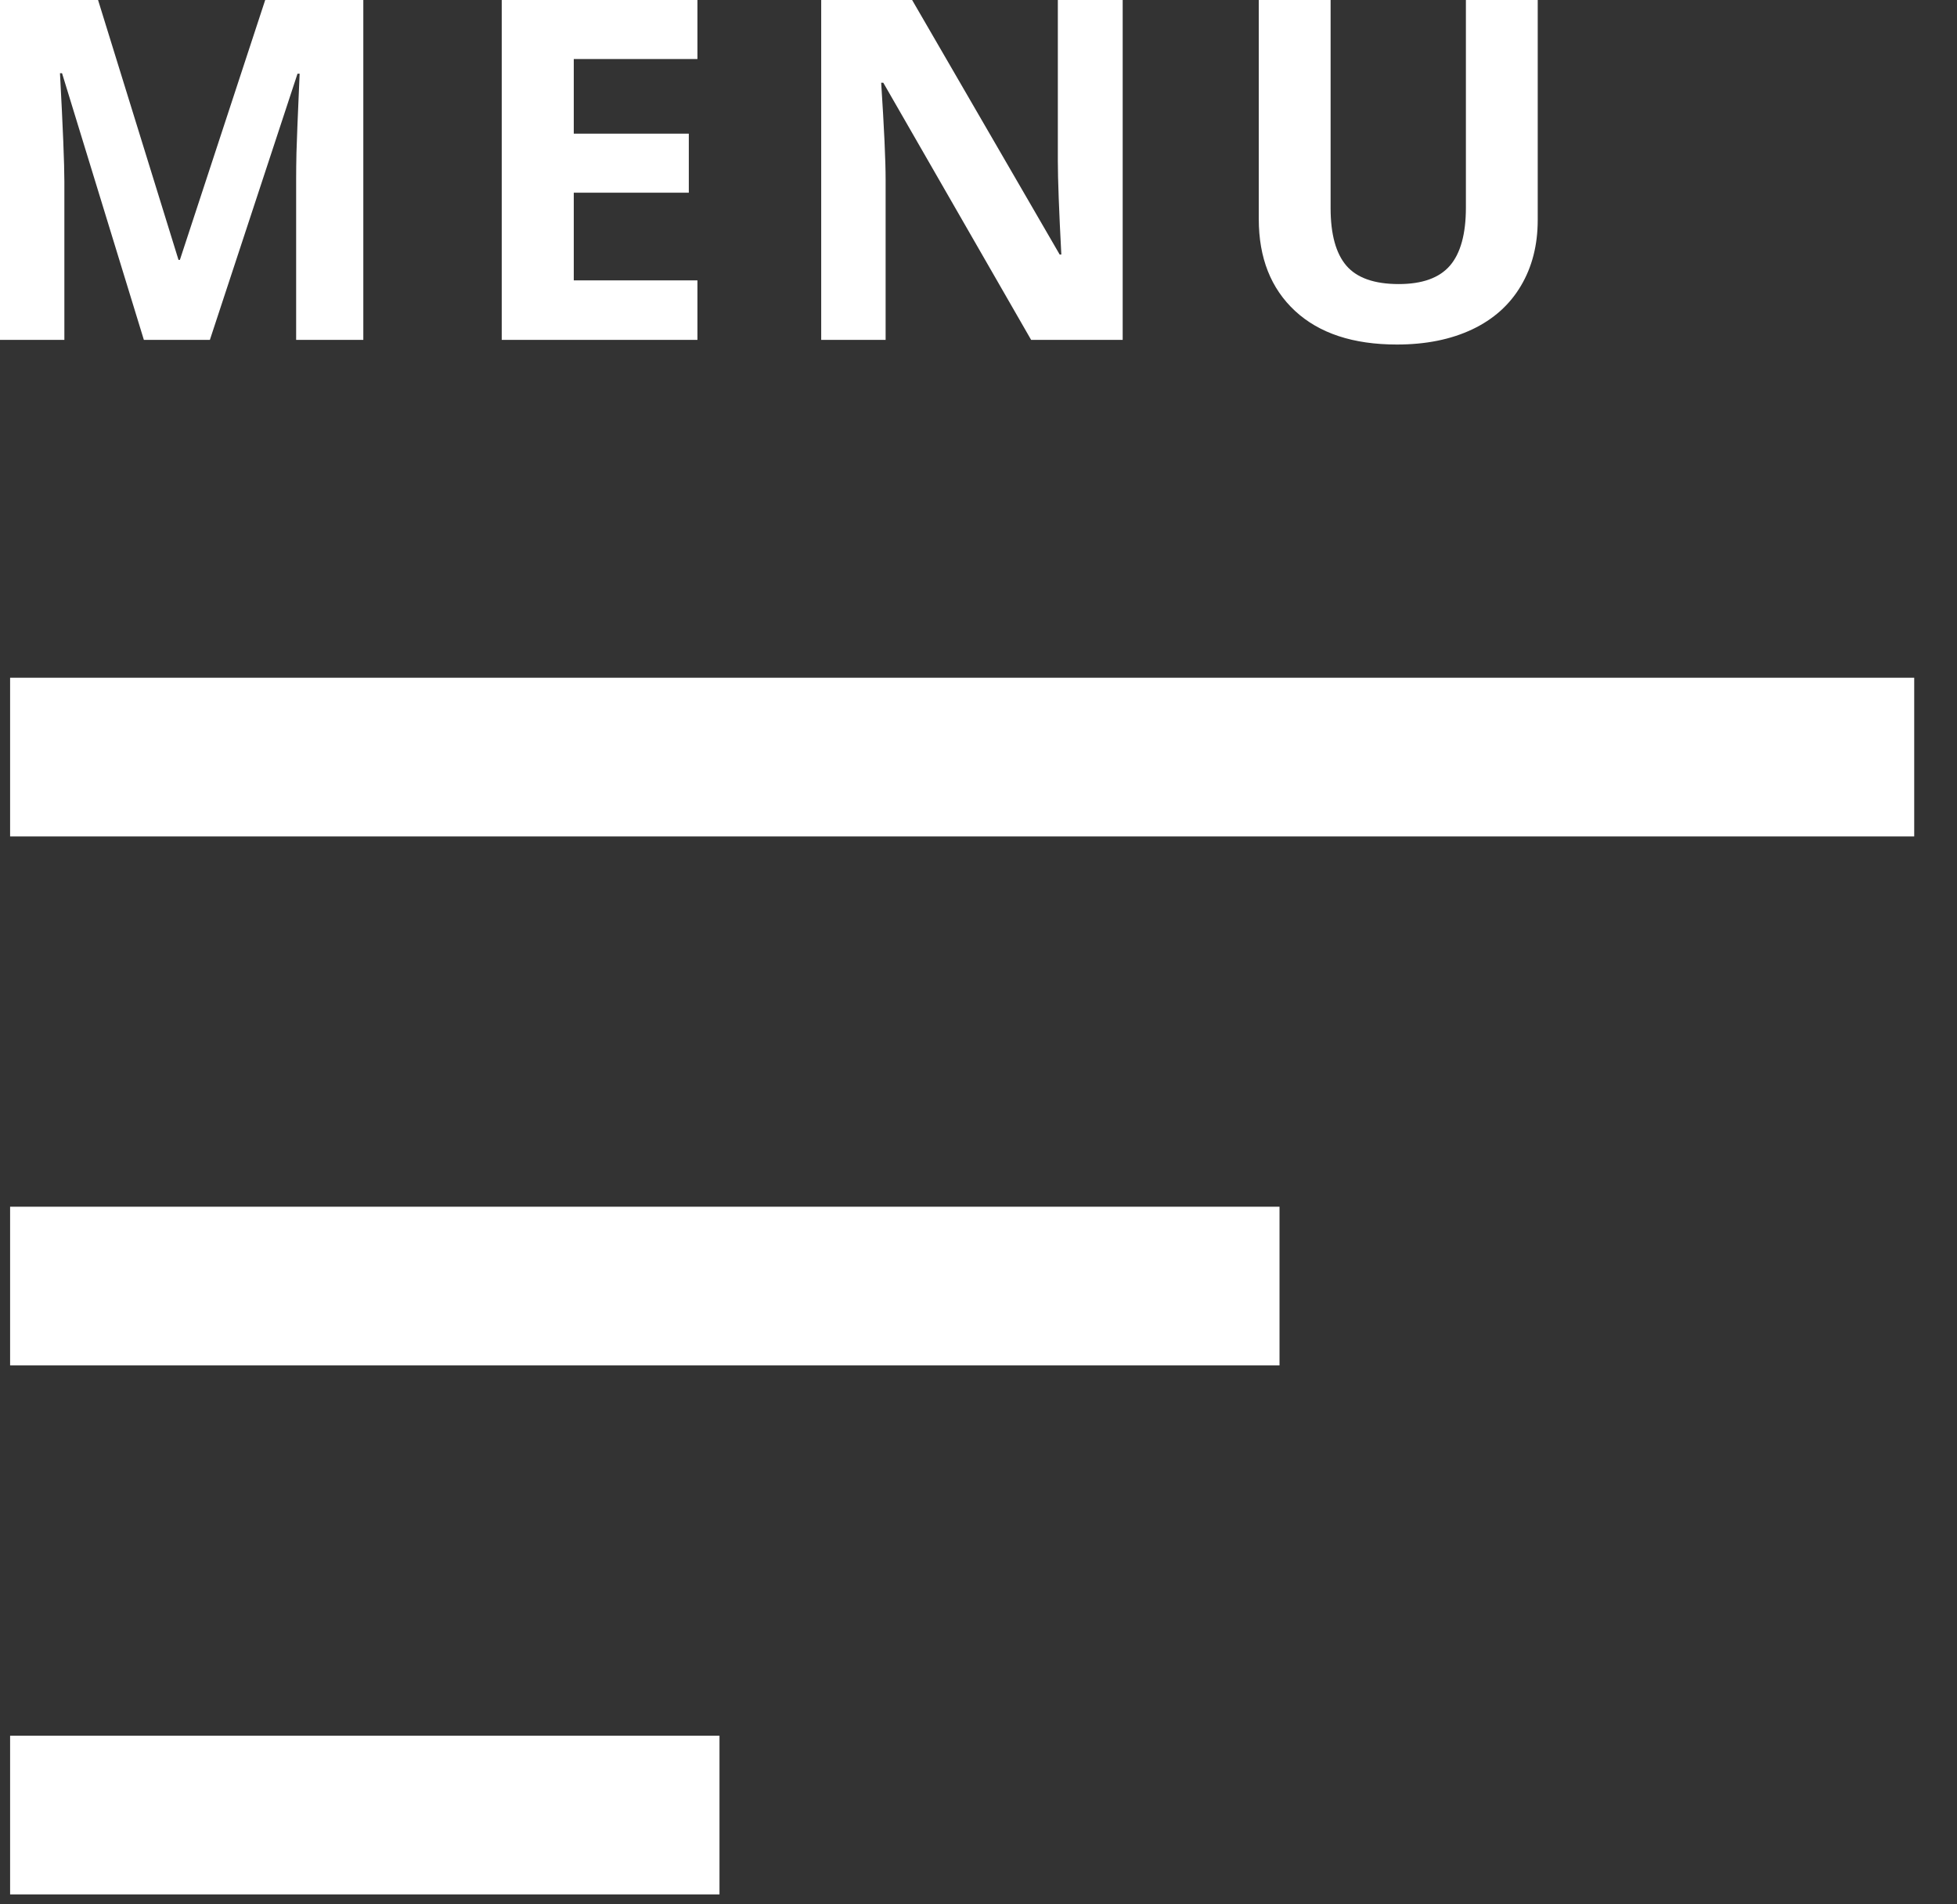 <?xml version="1.0" encoding="utf-8"?>
<svg width="37px" height="36px" viewBox="0 0 37 36" version="1.1" xmlns:xlink="http://www.w3.org/1999/xlink" xmlns="http://www.w3.org/2000/svg">
  <rect x="0" y="0" width="37" height="36" fill="#333333" stroke="none"/>
  <g id="Group-13">
    <path d="M29.073 0L29.073 4.157C29.073 4.632 28.967 5.048 28.754 5.405C28.542 5.763 28.235 6.037 27.834 6.227C27.432 6.417 26.957 6.513 26.41 6.513C25.584 6.513 24.942 6.301 24.485 5.878C24.028 5.454 23.799 4.875 23.799 4.14L23.799 0L25.157 0L25.157 3.933C25.157 4.428 25.257 4.792 25.456 5.023C25.655 5.254 25.985 5.37 26.445 5.37C26.89 5.37 27.213 5.254 27.414 5.021C27.614 4.788 27.715 4.422 27.715 3.924L27.715 0L29.073 0ZM21.226 6.425L19.495 6.425L16.7 1.564L16.66 1.564C16.716 2.423 16.744 3.035 16.744 3.401L16.744 6.425L15.526 6.425L15.526 0L17.245 0L20.035 4.812L20.066 4.812C20.022 3.977 20 3.387 20 3.041L20 0L21.226 0L21.226 6.425ZM13.186 6.425L9.486 6.425L9.486 0L13.186 0L13.186 1.116L10.848 1.116L10.848 2.527L13.023 2.527L13.023 3.643L10.848 3.643L10.848 5.3L13.186 5.3L13.186 6.425ZM2.72 6.425L1.173 1.384L1.134 1.384C1.189 2.41 1.217 3.094 1.217 3.437L1.217 6.425L0 6.425L0 0L1.854 0L3.375 4.913L3.401 4.913L5.014 0L6.869 0L6.869 6.425L5.599 6.425L5.599 3.384C5.599 3.24 5.601 3.075 5.605 2.887C5.61 2.7 5.629 2.202 5.665 1.393L5.625 1.393L3.968 6.425L2.72 6.425Z" id="MENU" fill="#FFFFFF" stroke="none" />
    <g id="Group-4" transform="translate(0.191 12.812)">
      <path d="M0 0L36 0L36 3L0 3L0 0Z" id="Rectangle" fill="#FFFFFF" fill-rule="evenodd" stroke="none" />
      <path d="M0 0L24 0L24 3L0 3L0 0Z" transform="translate(0 10)" id="Rectangle-Copy-4" fill="#FFFFFF" fill-rule="evenodd" stroke="none" />
      <path d="M0 0L13.412 0L13.412 3L0 3L0 0Z" transform="translate(2.673417E-13 20)" id="Rectangle-Copy-5" fill="#FFFFFF" fill-rule="evenodd" stroke="none" />
    </g>
  </g>
</svg>